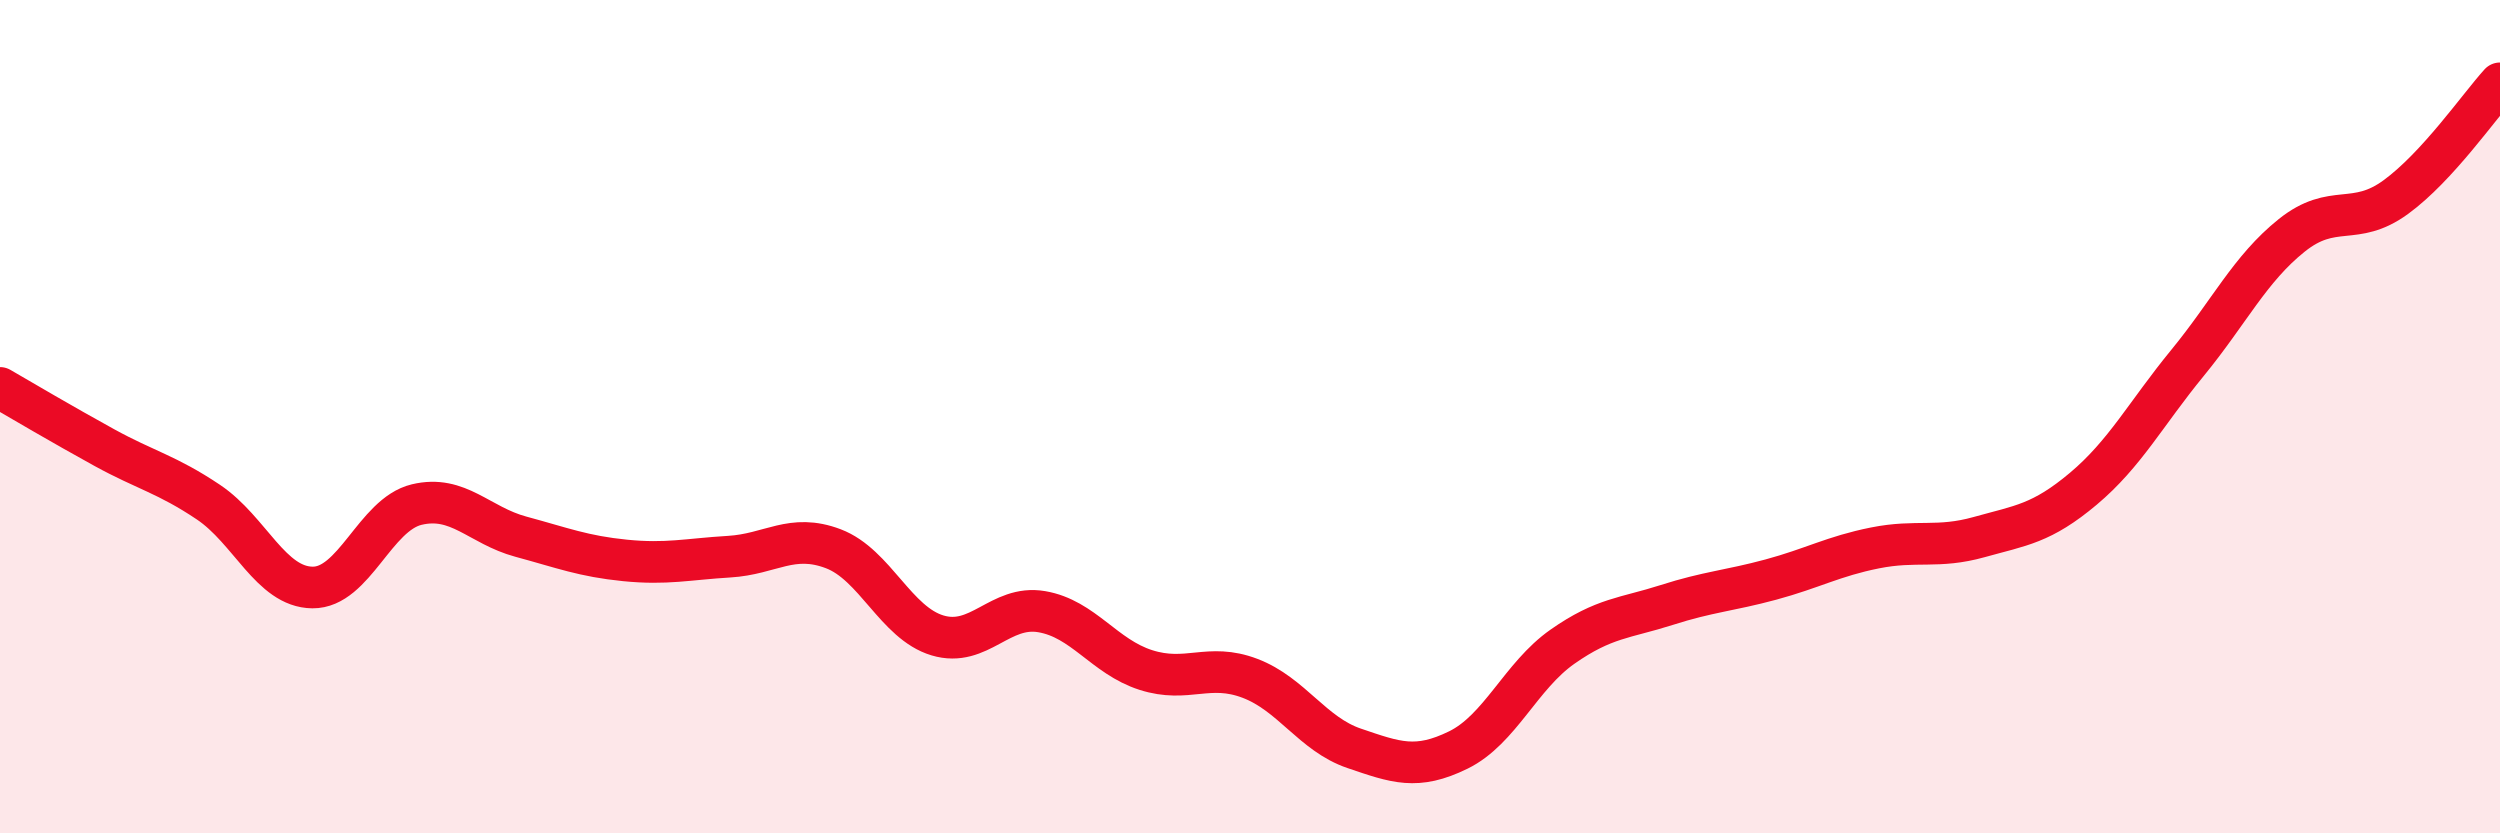 
    <svg width="60" height="20" viewBox="0 0 60 20" xmlns="http://www.w3.org/2000/svg">
      <path
        d="M 0,9.31 C 0.5,9.6 1.5,10.19 2.5,10.74 C 3.5,11.29 4,11.38 5,12.05 C 6,12.72 6.5,14.09 7.5,14.1 C 8.5,14.11 9,12.35 10,12.11 C 11,11.87 11.5,12.61 12.5,12.88 C 13.5,13.15 14,13.35 15,13.45 C 16,13.55 16.5,13.42 17.5,13.36 C 18.5,13.3 19,12.79 20,13.17 C 21,13.55 21.5,14.95 22.5,15.25 C 23.5,15.55 24,14.51 25,14.68 C 26,14.85 26.5,15.76 27.5,16.08 C 28.5,16.4 29,15.9 30,16.28 C 31,16.66 31.5,17.62 32.5,17.96 C 33.5,18.3 34,18.49 35,18 C 36,17.51 36.5,16.22 37.5,15.52 C 38.5,14.82 39,14.84 40,14.52 C 41,14.2 41.5,14.18 42.5,13.91 C 43.5,13.64 44,13.35 45,13.15 C 46,12.95 46.5,13.17 47.5,12.89 C 48.5,12.61 49,12.57 50,11.73 C 51,10.89 51.5,9.93 52.5,8.71 C 53.5,7.49 54,6.45 55,5.65 C 56,4.85 56.5,5.46 57.5,4.73 C 58.5,4 59.5,2.55 60,2L60 20L0 20Z"
        fill="#EB0A25"
        opacity="0.1"
        stroke-linecap="round"
        stroke-linejoin="round"
      />
      <path
        d="M 0,9.31 C 0.5,9.6 1.5,10.19 2.5,10.74 C 3.5,11.29 4,11.38 5,12.05 C 6,12.72 6.5,14.09 7.5,14.1 C 8.5,14.11 9,12.35 10,12.11 C 11,11.87 11.5,12.61 12.5,12.88 C 13.5,13.15 14,13.35 15,13.45 C 16,13.55 16.5,13.42 17.5,13.36 C 18.5,13.3 19,12.79 20,13.17 C 21,13.55 21.5,14.95 22.5,15.25 C 23.5,15.55 24,14.51 25,14.68 C 26,14.85 26.5,15.76 27.5,16.08 C 28.5,16.4 29,15.9 30,16.28 C 31,16.66 31.5,17.62 32.5,17.96 C 33.5,18.3 34,18.49 35,18 C 36,17.51 36.5,16.22 37.5,15.52 C 38.5,14.82 39,14.84 40,14.52 C 41,14.2 41.5,14.18 42.5,13.91 C 43.5,13.64 44,13.35 45,13.15 C 46,12.95 46.5,13.17 47.5,12.89 C 48.5,12.61 49,12.57 50,11.73 C 51,10.89 51.5,9.93 52.5,8.71 C 53.5,7.49 54,6.45 55,5.65 C 56,4.85 56.5,5.46 57.5,4.73 C 58.5,4 59.5,2.55 60,2"
        stroke="#EB0A25"
        stroke-width="1"
        fill="none"
        stroke-linecap="round"
        stroke-linejoin="round"
      />
    </svg>
  